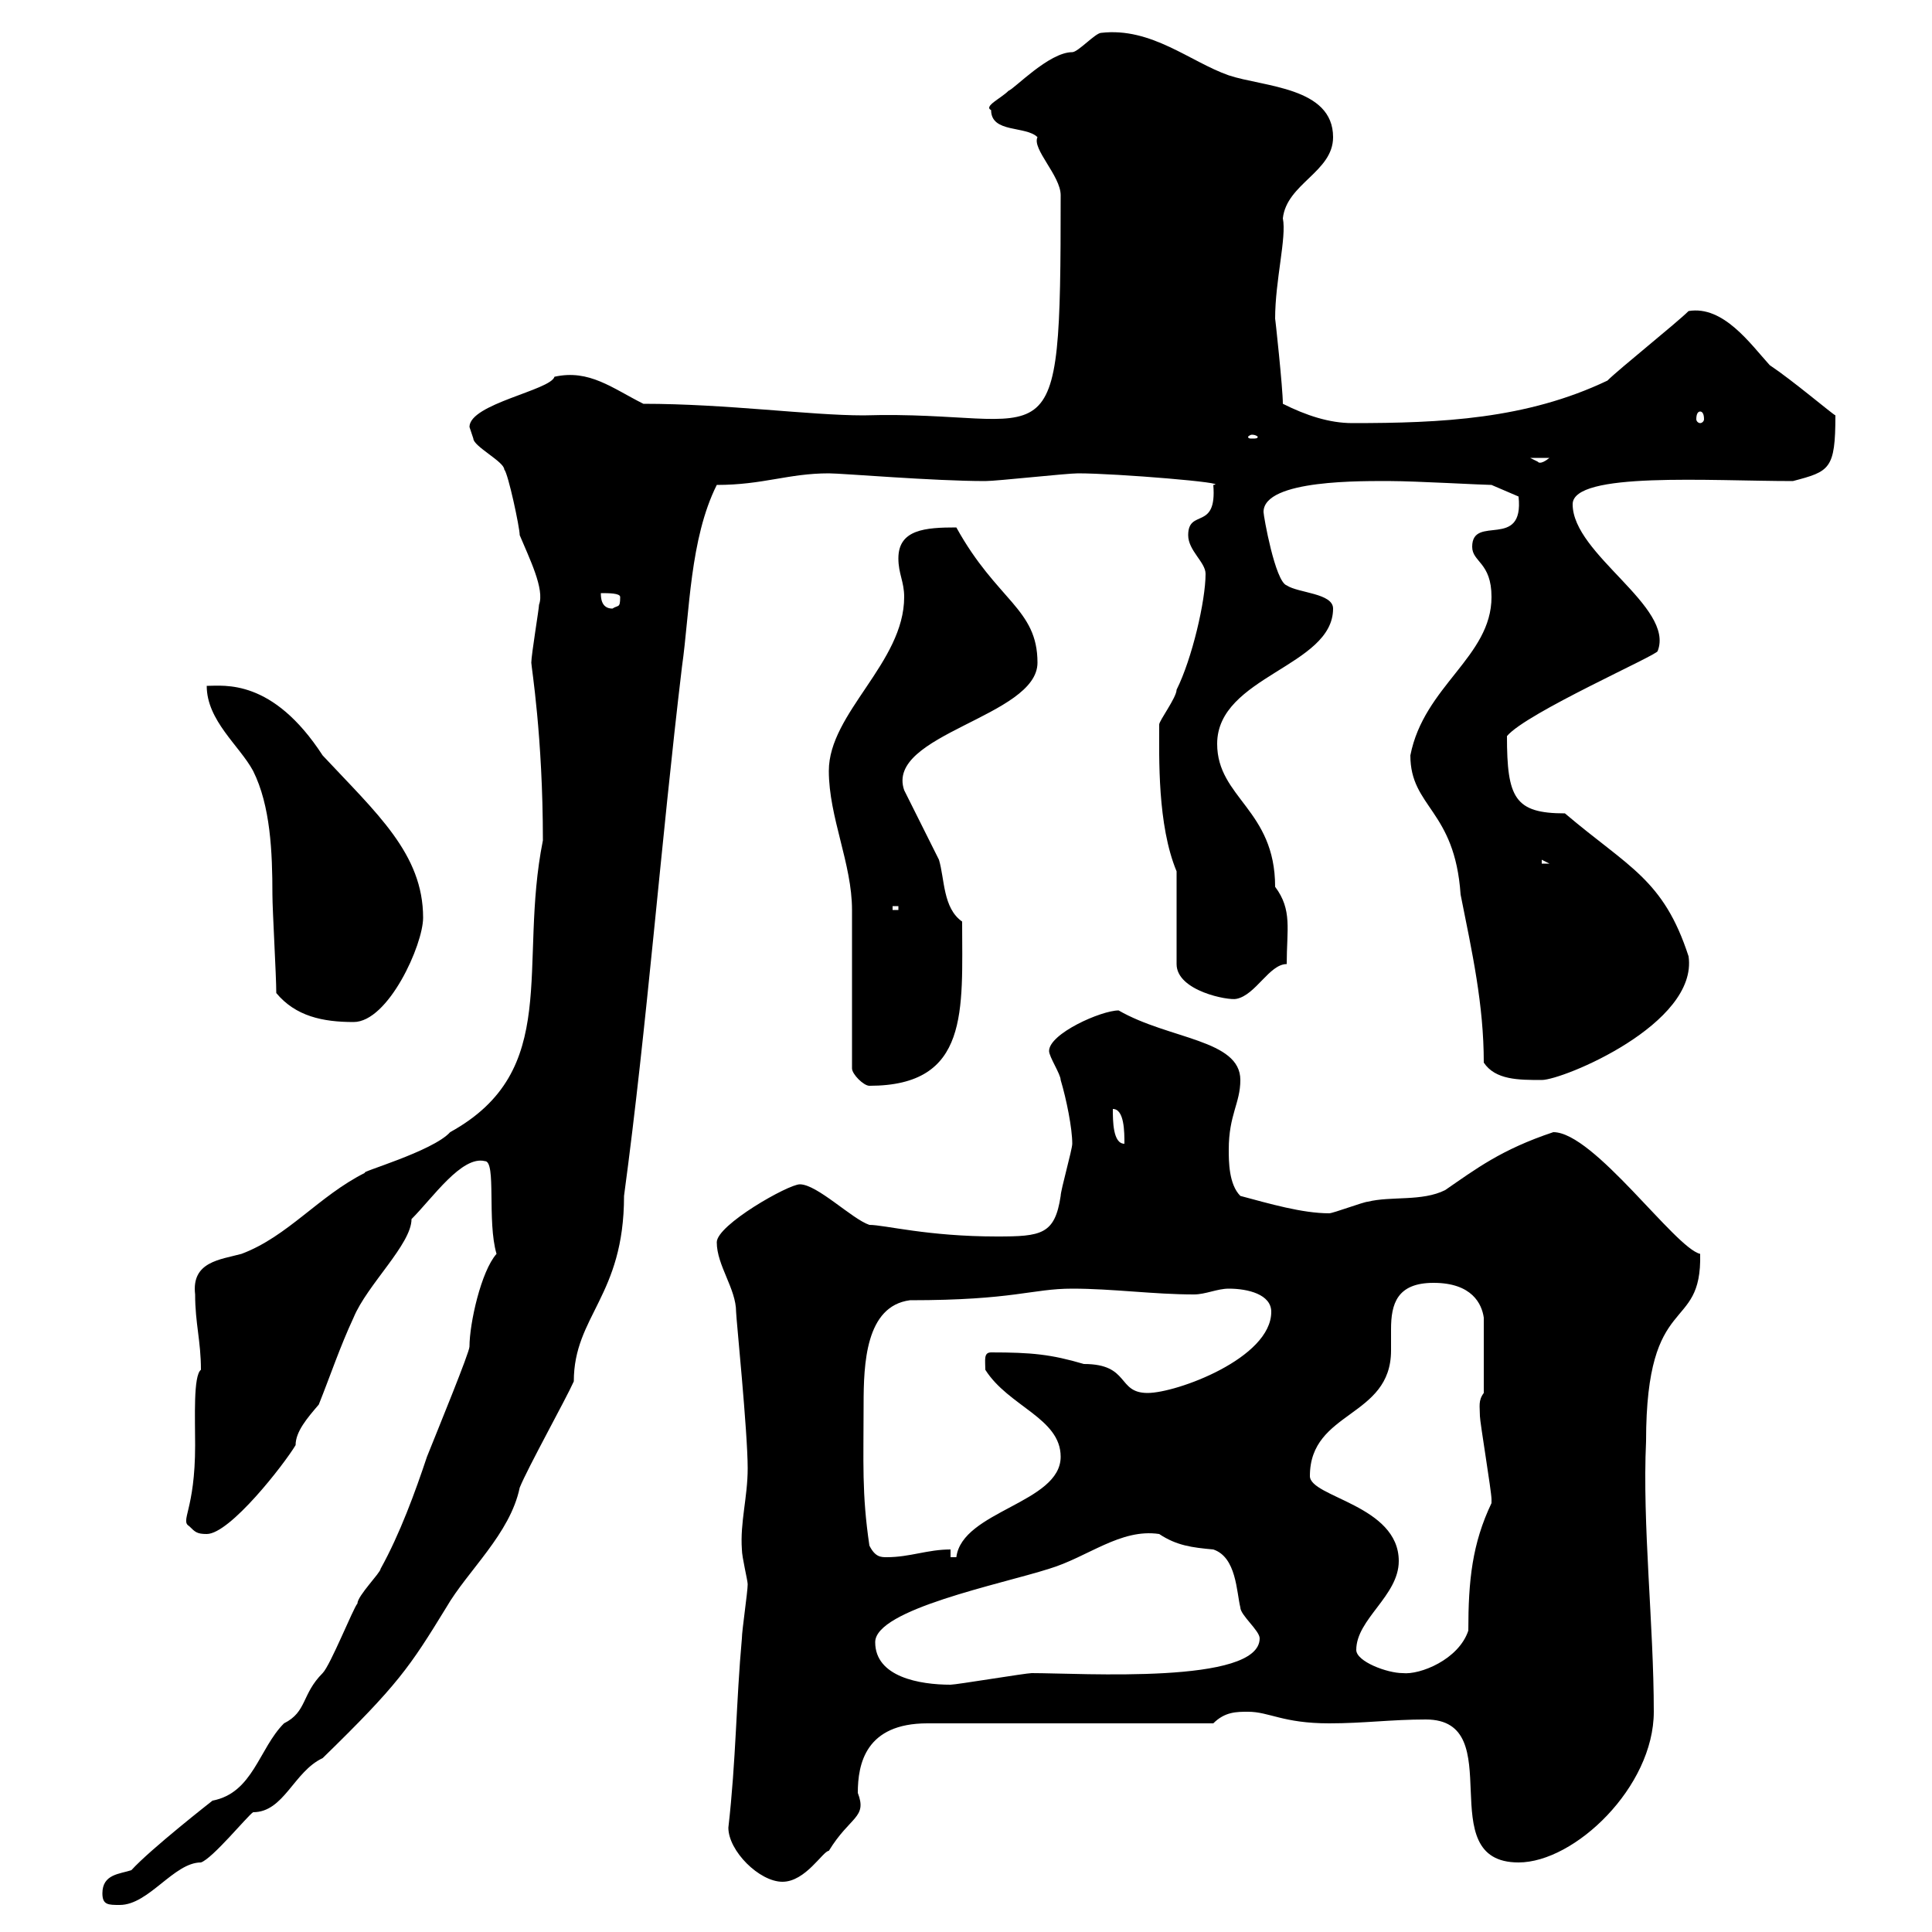 <svg xmlns="http://www.w3.org/2000/svg" xmlns:xlink="http://www.w3.org/1999/xlink" width="300" height="300"><path d="M15.90 294C15.90 295.80 16.80 295.80 18.60 295.80C23.10 295.80 27 289.20 31.20 289.20C33 288.60 38.40 282 39.30 281.40C44.10 281.40 45.60 275.10 50.10 273C61.80 261.60 63.60 258.90 69.30 249.60C72.60 243.90 79.20 238.20 80.70 231C81.90 228 87.90 217.20 89.10 214.50C89.10 204.30 96.90 201.30 96.90 185.70C100.50 159 102.60 131.10 105.90 103.50C107.10 95.10 107.10 83.70 111.30 75.30C118.50 75.30 122.40 73.50 128.70 73.50C130.80 73.50 144.90 74.70 153 74.70C154.80 74.70 165.60 73.50 167.40 73.50C173.40 73.50 191.40 75 188.40 75.30C189 82.50 184.50 78.90 184.50 83.10C184.50 85.50 187.20 87.30 187.20 89.10C187.20 93.30 185.10 102.30 182.70 107.10C182.70 108.30 180 111.90 180 112.50C180 117.60 179.70 128.10 182.70 135.30L182.70 149.70C182.70 153.90 190.80 155.40 192 155.10C195 154.50 197.10 149.70 199.80 149.70C199.80 144.30 200.70 141.30 198 137.70C198 125.70 189 123.90 189 115.50C189 105 207 103.50 207 94.50C207 92.10 201.60 92.10 199.80 90.90C198 90.30 196.20 80.10 196.20 79.50C196.20 74.40 211.80 74.70 216 74.70C219.60 74.70 230.40 75.30 231.60 75.30L235.80 77.10C236.70 85.50 228.60 79.80 228.60 84.90C228.60 87.30 231.60 87.30 231.60 92.70C231.60 102 221.10 106.50 219 117.30C219 125.40 225.90 125.70 226.80 138.90C228.60 147.90 230.40 156 230.40 165C232.20 167.70 235.80 167.70 239.40 167.70C242.70 167.70 263.70 159 262.20 148.50C258.30 136.50 252.90 134.70 243 126.30C235.20 126.30 234 123.90 234 114.30C237 110.70 257.40 101.70 257.40 101.10C260.10 94.20 244.20 86.10 244.20 78.30C244.20 73.20 265.50 74.70 278.40 74.70C284.10 73.20 285 72.90 285 64.50C284.40 64.20 278.40 59.10 274.80 56.70C271.80 53.40 267.60 47.40 262.20 48.30C260.40 50.10 251.40 57.30 249.60 59.10C237 65.10 223.80 65.70 210 65.70C206.40 65.70 202.80 64.50 199.20 62.70C199.20 60.30 198 49.20 198 49.50C198 43.50 199.80 36.90 199.20 33.90C199.80 28.50 207 26.70 207 21.30C207 13.50 196.20 13.50 190.80 11.70C184.80 9.60 178.80 4.20 171 5.10C170.10 5.10 167.40 8.10 166.50 8.10C162.90 8.10 157.50 13.80 156.60 14.10C155.40 15.30 152.70 16.50 153.90 17.10C153.90 20.70 159.30 19.50 161.10 21.30C160.20 23.10 164.70 27.30 164.70 30.30C164.70 74.40 163.80 63.60 134.10 64.50C125.70 64.50 112.80 62.70 99.90 62.70C95.10 60.30 91.50 57.30 86.10 58.50C85.50 60.60 72.90 62.70 72.90 66.30C72.90 66.30 73.50 68.10 73.50 68.10C73.50 69.30 78.30 71.70 78.30 72.90C78.90 73.50 80.70 81.90 80.70 83.10C82.20 86.70 84.60 91.50 83.70 93.90C83.70 94.50 82.50 101.70 82.50 102.90C82.50 103.50 84.30 114.30 84.30 130.50C80.40 150 87.30 166.20 69.90 175.80C67.20 178.80 55.50 182.10 56.70 182.10C49.50 185.70 44.70 192 37.50 194.70C34.20 195.60 29.70 195.90 30.30 201C30.30 205.50 31.20 208.20 31.20 212.70C30 213.60 30.30 220.20 30.30 224.40C30.30 234.60 27.90 236.10 29.40 237C30.30 237.90 30.60 238.20 32.10 238.20C35.70 238.20 44.10 227.40 45.90 224.40C45.90 222.30 47.70 220.20 49.50 218.10C51.30 213.60 52.80 209.10 54.90 204.60C57 199.50 63.90 193.20 63.90 189.30C67.20 186 71.70 179.40 75.30 180.30C77.10 180.30 75.60 189.60 77.10 194.70C74.70 197.40 72.90 205.50 72.90 209.10C72.90 210 68.10 221.70 66.30 226.20C64.50 231.60 62.10 238.20 59.10 243.60C59.10 244.20 55.50 247.80 55.50 249C54.90 249.60 51.30 258.60 50.10 259.80C46.80 263.10 47.70 265.80 44.10 267.60C40.20 271.50 39.30 278.40 33 279.60C33 279.60 23.40 287.10 20.40 290.40C18.60 291 15.90 291 15.90 294ZM113.10 283.80C113.10 287.40 117.90 292.20 121.50 292.20C125.10 292.20 127.80 287.40 128.70 287.40C132 282 134.70 282.30 133.20 278.40C133.20 273.90 134.40 267.60 144 267.60L188.40 267.60C190.20 265.80 192 265.80 193.80 265.80C197.10 265.80 199.20 267.60 206.40 267.60C211.80 267.60 216 267 221.40 267C234.60 267 222 289.20 235.80 289.20C244.50 289.20 256.80 277.50 256.80 265.80C256.80 252.30 255 236.70 255.60 223.80C255.60 200.10 264.30 207.30 264 194.70C260.10 193.80 247.50 175.80 241.20 175.80C233.10 178.50 229.20 181.50 224.40 184.80C220.80 186.60 216 185.70 212.40 186.60C211.80 186.60 207 188.40 206.40 188.40C202.20 188.40 197.10 186.90 192.60 185.70C190.80 183.90 190.80 180.30 190.80 178.50C190.80 173.10 192.60 171.30 192.60 167.70C192.60 161.40 181.50 161.40 173.70 156.90C171 156.90 162.90 160.50 162.90 163.20C162.90 164.10 164.70 166.80 164.70 167.70C165.60 170.70 166.50 175.20 166.50 177.60C166.50 178.50 164.70 184.80 164.70 185.70C163.80 191.70 161.70 192 154.80 192C144 192 137.40 190.20 135 190.20C132.30 189.30 126.90 183.90 124.20 183.90C122.40 183.90 111.30 190.20 111.30 192.90C111.30 196.50 114.30 200.10 114.30 203.70C114.30 204.60 116.10 222.30 116.10 228C116.10 232.50 114.90 236.40 115.20 240.60C115.20 241.80 116.10 245.40 116.10 246C116.10 247.20 115.20 253.20 115.20 254.40C114.30 264.30 114.30 273.30 113.10 283.80ZM135.90 255C135.90 249.90 155.40 246 162.90 243.60C168.90 241.80 174 237.30 180 238.20C182.70 240 185.10 240.30 188.40 240.60C192 241.80 192 247.20 192.60 249.60C192.60 250.80 195.60 253.20 195.60 254.40C195.60 261.60 168 259.80 160.20 259.80C159.30 259.80 148.50 261.60 147.60 261.60C142.80 261.60 135.90 260.40 135.90 255ZM210.60 256.20C210.60 251.40 217.20 247.80 217.20 242.40C217.20 233.70 203.40 232.50 203.40 229.20C203.40 219 216 220.20 216 209.70C216 208.50 216 207.60 216 206.40C216 202.50 216.90 199.20 222.60 199.20C228.60 199.20 230.10 202.50 230.40 204.60L230.40 216.30C229.50 217.50 229.80 218.40 229.80 219.90C229.80 220.80 231.60 231.60 231.60 232.80C231.60 232.80 231.60 232.80 231.60 233.40C228.60 239.70 228 245.40 228 253.20C226.50 257.70 220.50 260.10 217.80 259.80C215.40 259.80 210.60 258 210.60 256.20ZM135 240C133.80 231.90 134.10 227.10 134.10 218.10C134.10 211.80 134.40 202.80 141.30 201.90C157.50 201.90 160.20 200.10 166.50 200.10C172.80 200.10 179.10 201 185.40 201C187.20 201 189 200.10 190.80 200.10C193.80 200.10 197.40 201 197.40 203.70C197.40 210.90 182.70 216.30 178.20 216.30C173.40 216.30 175.50 211.80 168.30 211.80C163.20 210.30 160.20 210 153.90 210C152.70 210 153 211.20 153 212.70C156.60 218.40 164.70 220.20 164.70 226.20C164.70 233.40 149.40 234.60 148.50 241.80L147.60 241.80L147.60 240.60C144 240.60 141.30 241.80 137.70 241.80C136.80 241.80 135.90 241.80 135 240ZM172.80 172.20C174.60 172.20 174.60 175.80 174.60 177.60C172.80 177.60 172.80 174 172.80 172.20ZM132.30 165.90C132.30 166.80 134.10 168.60 135 168.60C150.60 168.60 149.40 156.90 149.40 143.10C146.40 141 146.70 136.50 145.80 133.50C144.90 131.70 141.30 124.50 140.40 122.70C137.40 114 161.10 111.30 161.10 102.90C161.10 94.50 154.80 93.30 148.50 81.90C143.70 81.90 139.50 82.20 139.50 86.70C139.50 89.10 140.40 90.30 140.40 92.70C140.40 102.90 128.70 110.70 128.70 119.70C128.70 126.90 132.30 134.10 132.30 141.30C132.30 144.90 132.30 162.30 132.30 165.90ZM42.90 154.20C45.90 157.80 50.10 158.70 54.90 158.70C60.30 158.70 65.70 146.70 65.70 142.50C65.70 132.60 58.50 126.30 50.10 117.30C42.30 105.30 34.80 106.50 32.10 106.50C32.10 111.90 37.20 115.80 39.30 119.70C42 125.10 42.30 132.30 42.30 138.90C42.30 141.30 42.90 151.50 42.90 154.20ZM138.60 140.70L139.50 140.70L139.50 141.30L138.60 141.30ZM239.40 133.50L240.60 134.10L239.40 134.10ZM93.30 92.10C94.50 92.10 96.30 92.10 96.30 92.70C96.30 94.50 96 93.90 95.10 94.50C93.30 94.50 93.30 92.70 93.30 92.10ZM237.60 71.10L240.60 71.10C239.10 72.30 238.80 71.70 238.80 71.70C238.80 71.70 237.60 71.10 237.60 71.10ZM194.40 67.50C195 67.50 195.30 67.80 195.30 67.80C195.30 68.10 195 68.10 194.40 68.10C194.10 68.10 193.80 68.10 193.80 67.80C193.80 67.80 194.10 67.50 194.40 67.50ZM264 63.90C264.30 63.90 264.60 64.20 264.60 65.10C264.60 65.40 264.30 65.70 264 65.70C263.70 65.70 263.40 65.40 263.40 65.10C263.40 64.20 263.70 63.90 264 63.90Z"/></svg>